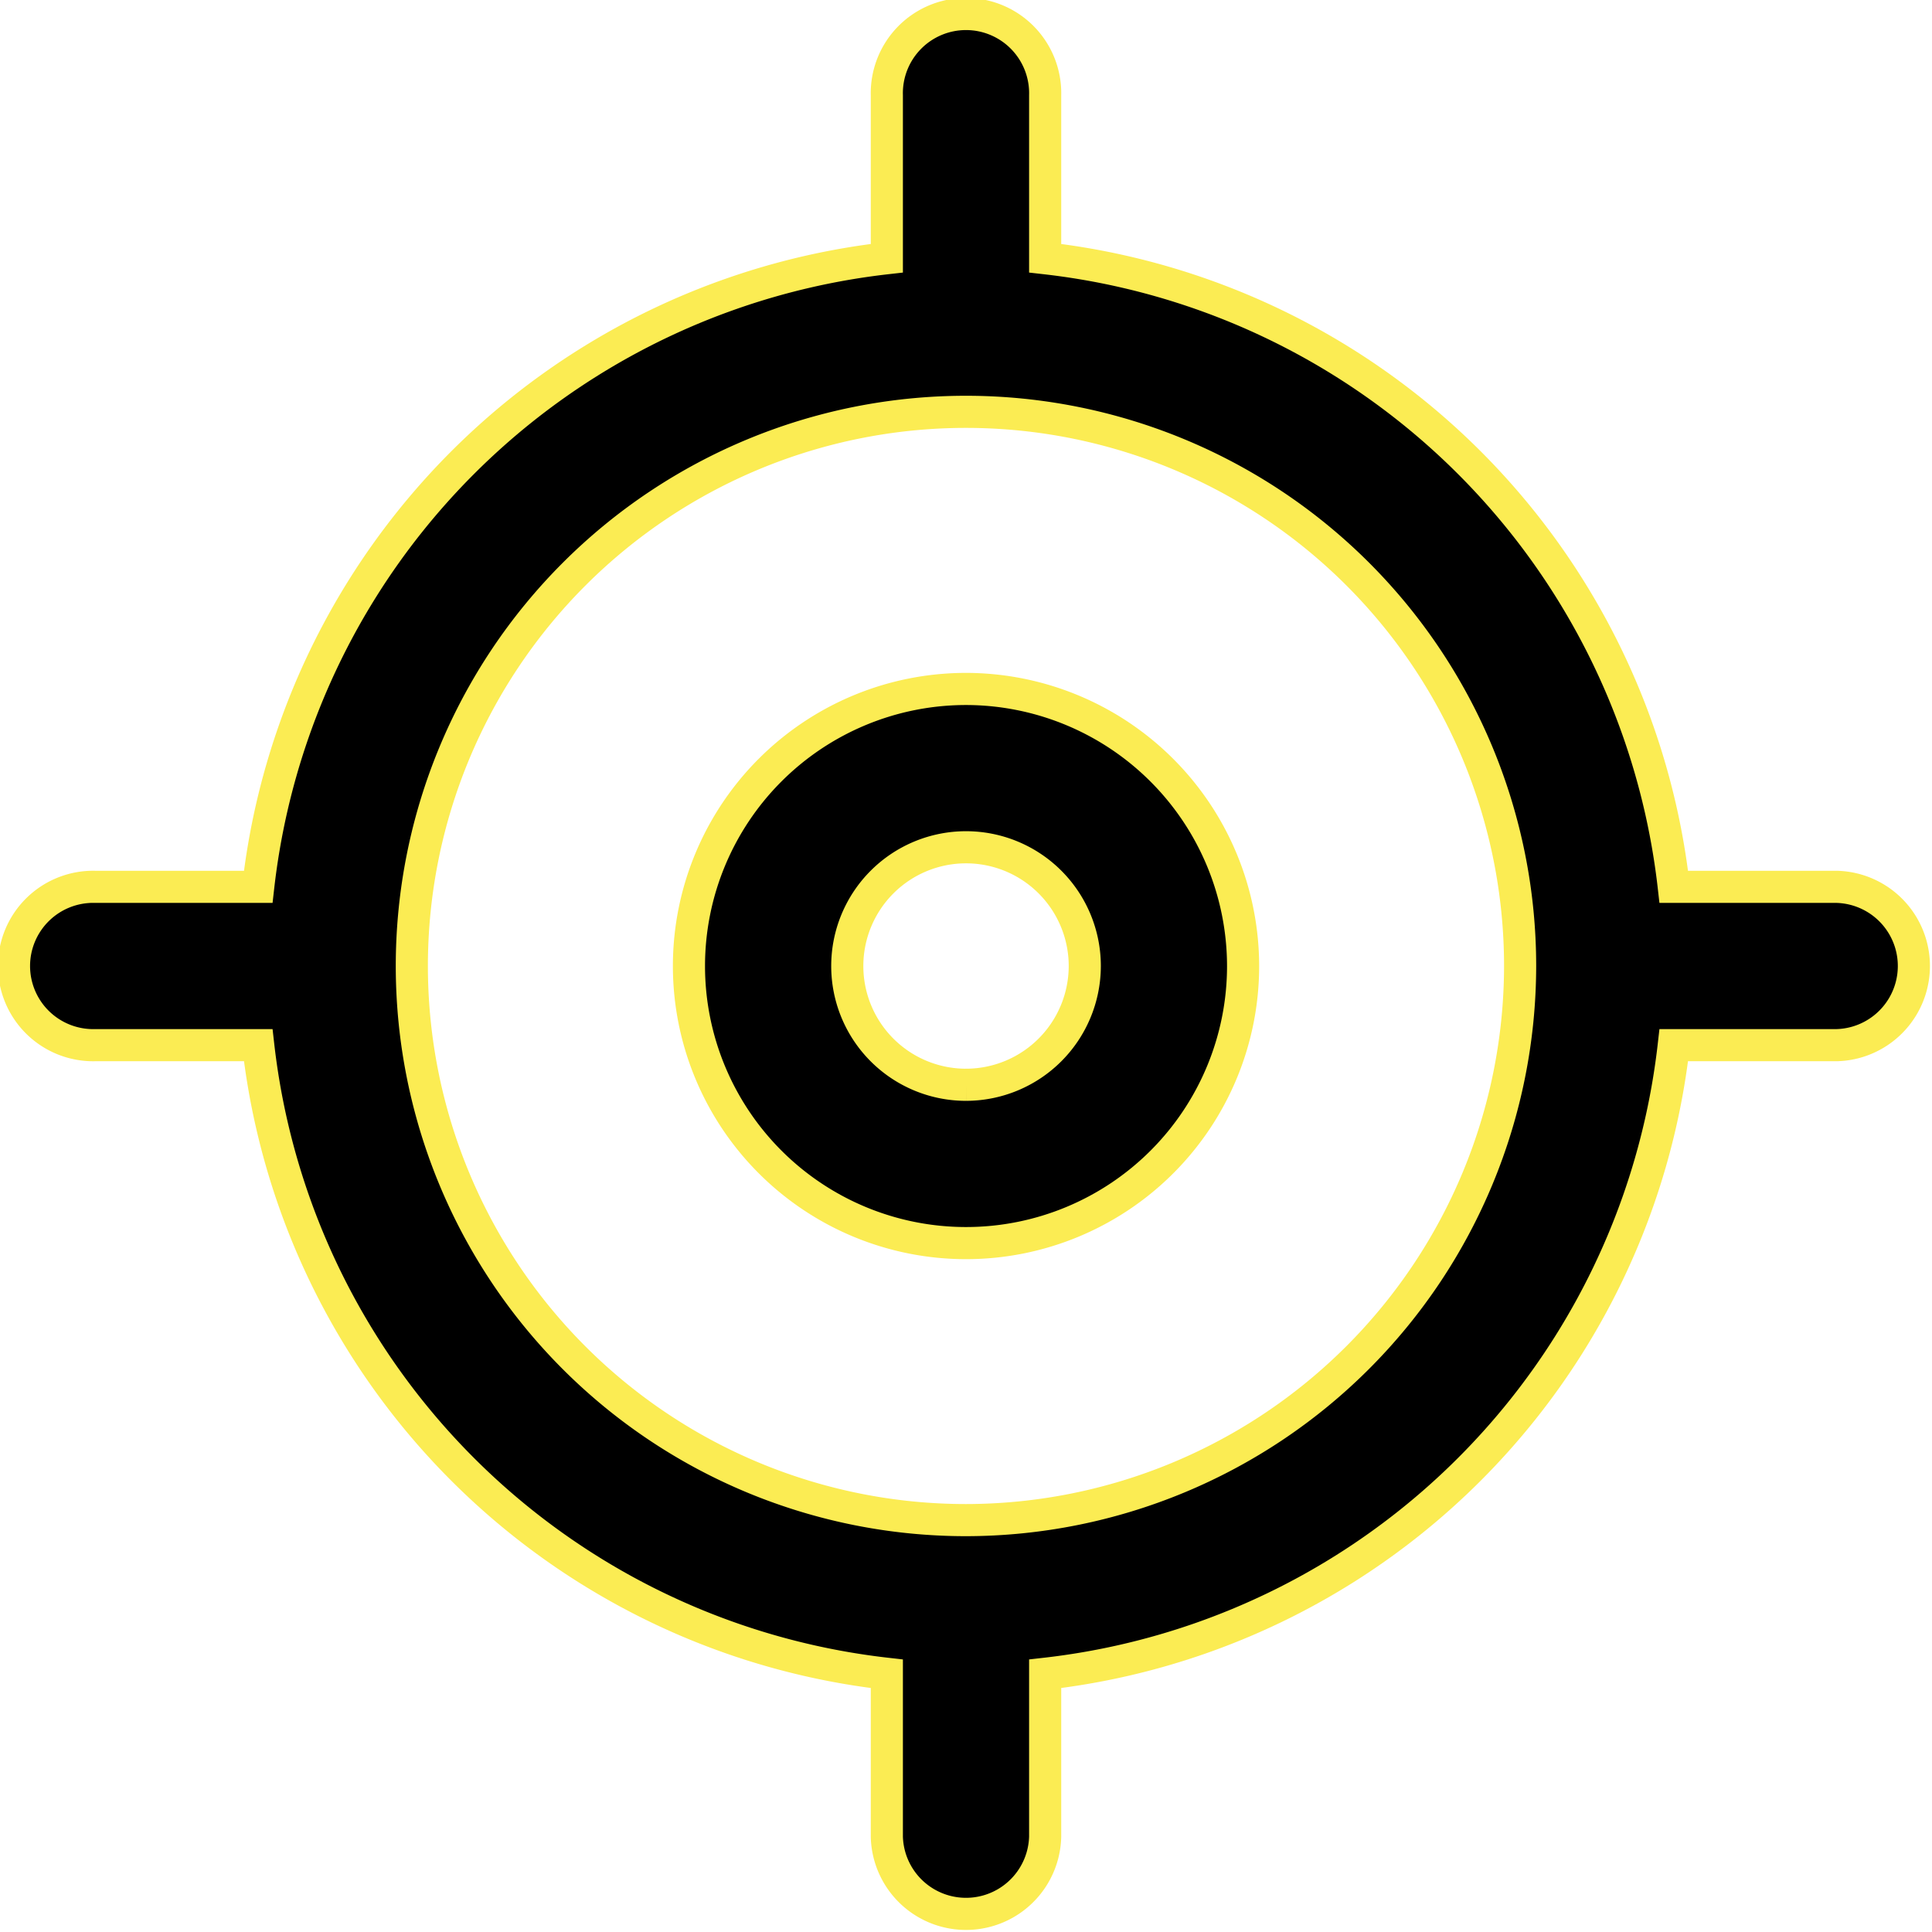 <svg xmlns="http://www.w3.org/2000/svg" width="36.085" height="36.085" viewBox="0 0 36.085 36.085">
  <g id="gps" transform="translate(0.3 0.3)">
    <g id="Gruppe_219" data-name="Gruppe 219" transform="translate(12.568 12.568)">
      <g id="Gruppe_218" data-name="Gruppe 218">
        <path id="Pfad_41" data-name="Pfad 41" d="M141.175,136a5.175,5.175,0,1,0,5.175,5.175A5.181,5.181,0,0,0,141.175,136Zm0,7.393a2.218,2.218,0,1,1,2.218-2.218A2.221,2.221,0,0,1,141.175,143.393Z" transform="translate(-136 -136)" stroke="#fbec53" stroke-width="0.6"/>
      </g>
    </g>
    <g id="Gruppe_221" data-name="Gruppe 221">
      <g id="Gruppe_220" data-name="Gruppe 220">
        <path id="Pfad_42" data-name="Pfad 42" d="M34.006,16.264H30.962A13.325,13.325,0,0,0,19.221,4.523V1.479a1.479,1.479,0,1,0-2.957,0V4.523A13.325,13.325,0,0,0,4.523,16.264H1.479a1.479,1.479,0,1,0,0,2.957H4.523A13.325,13.325,0,0,0,16.264,30.962v3.044a1.479,1.479,0,0,0,2.957,0V30.962A13.325,13.325,0,0,0,30.962,19.221h3.044a1.479,1.479,0,0,0,0-2.957ZM17.742,28.092a10.35,10.35,0,1,1,10.35-10.35A10.361,10.361,0,0,1,17.742,28.092Z" stroke="#fbec53" stroke-width="0.6"/>
      </g>
    </g>
  </g>
</svg>
